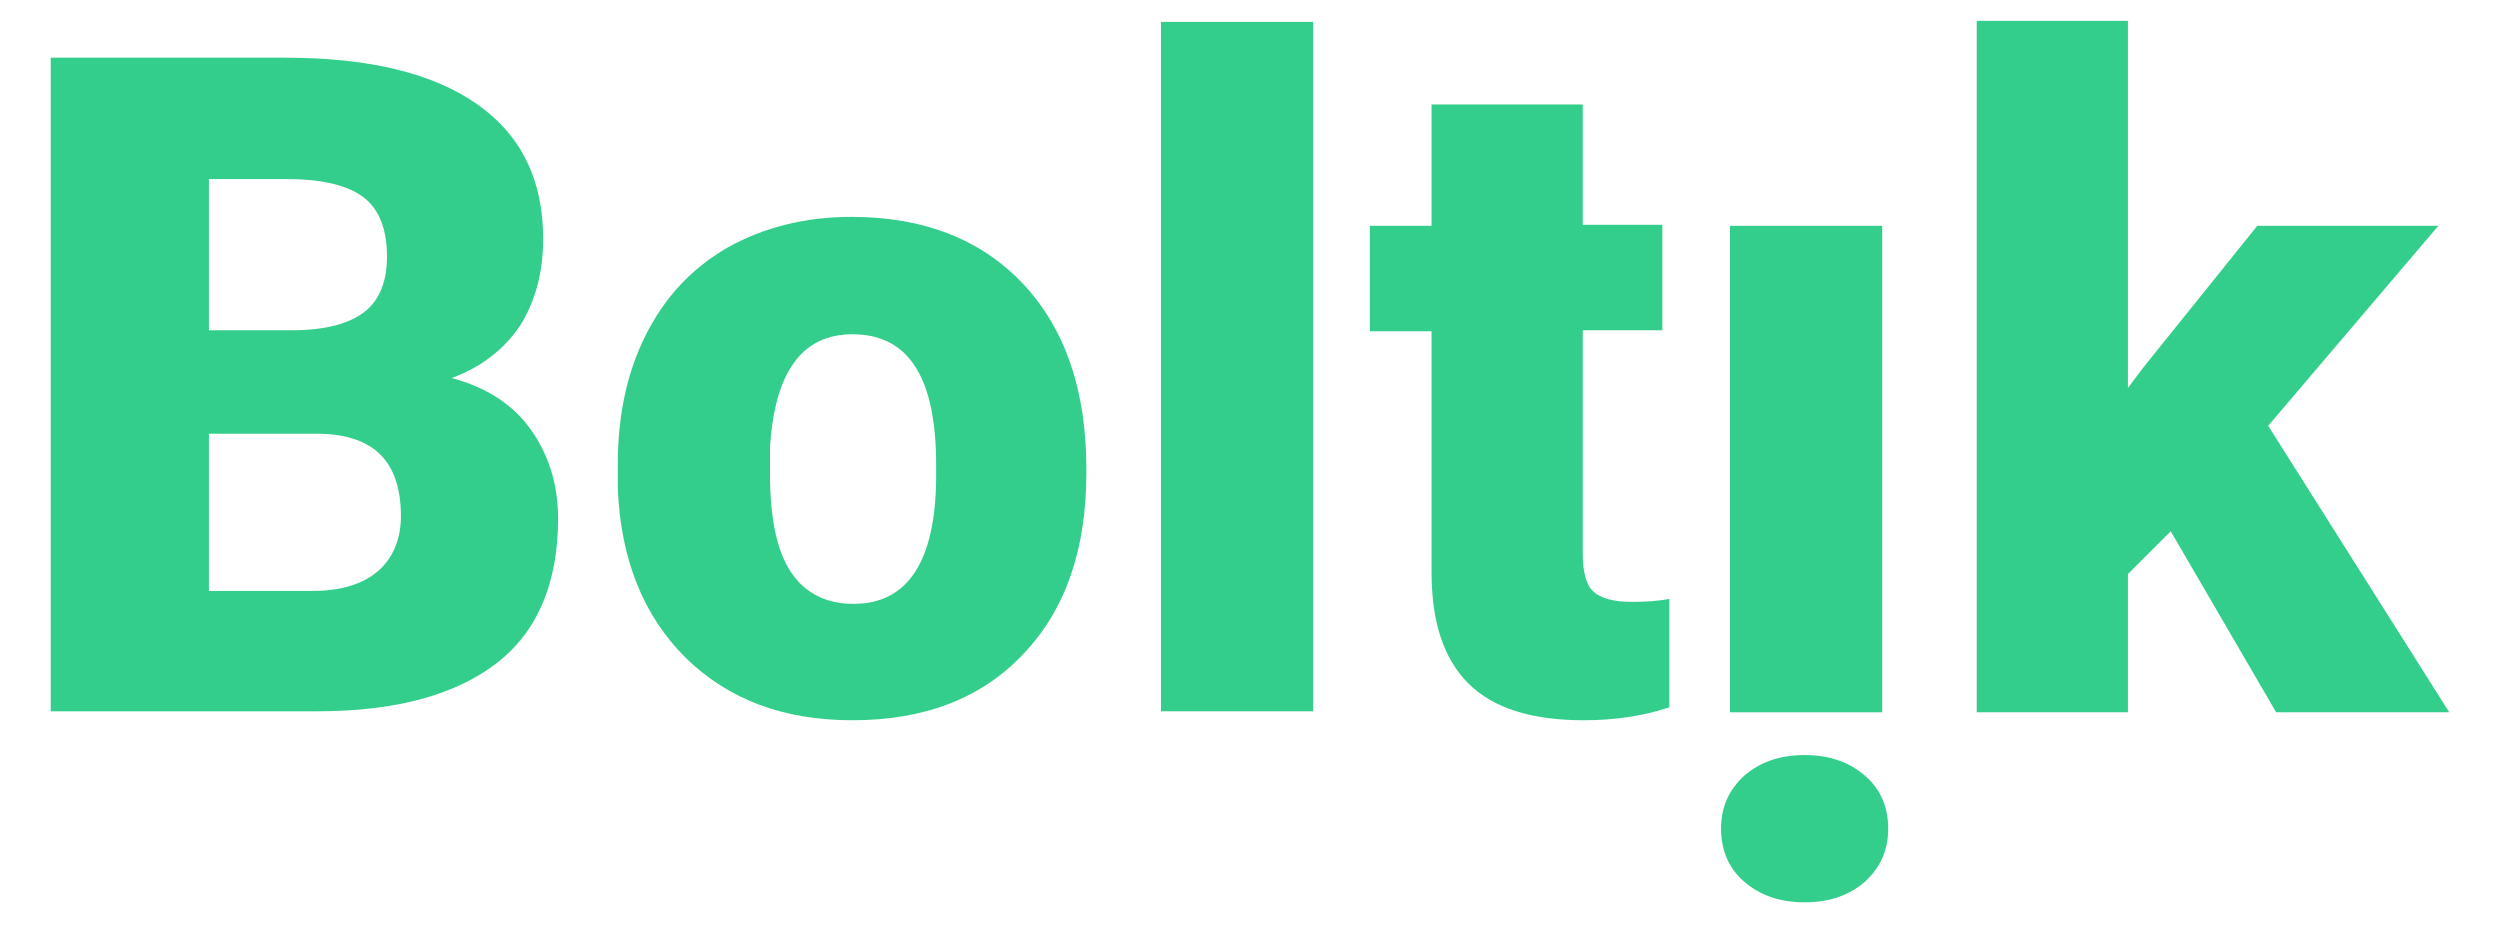 <?xml version="1.0" encoding="utf-8"?>
<!-- Generator: Adobe Illustrator 25.4.1, SVG Export Plug-In . SVG Version: 6.00 Build 0)  -->
<svg version="1.1" id="Слой_1" xmlns="http://www.w3.org/2000/svg" xmlns:xlink="http://www.w3.org/1999/xlink" x="0px" y="0px"
	 viewBox="0 0 251.3 94.5" style="enable-background:new 0 0 251.3 94.5;" xml:space="preserve">
<style type="text/css">
	.st0{fill:#34CE8C;}
</style>
<g>
	<path class="st0" d="M5.1,71.5V5.8h23.6c8.5,0,14.9,1.6,19.3,4.7c4.4,3.1,6.6,7.6,6.6,13.5c0,3.4-0.8,6.3-2.3,8.7
		c-1.6,2.4-3.9,4.2-6.9,5.3c3.4,0.9,6.1,2.6,7.9,5.1c1.8,2.5,2.8,5.5,2.8,9c0,6.4-2,11.3-6.1,14.5c-4.1,3.2-10.1,4.9-18.1,4.9H5.1z
		 M21,33.2h8.3c3.5,0,5.9-0.7,7.4-1.9c1.5-1.2,2.2-3.1,2.2-5.5c0-2.8-0.8-4.8-2.4-6c-1.6-1.2-4.2-1.8-7.7-1.8H21V33.2z M21,43.6
		v15.8h10.4c2.9,0,5.1-0.7,6.6-2c1.5-1.3,2.3-3.2,2.3-5.5c0-5.5-2.7-8.2-8.2-8.3H21z"/>
	<path class="st0" d="M62.1,46.7c0-4.9,0.9-9.2,2.8-13c1.9-3.8,4.6-6.7,8.2-8.8c3.6-2,7.7-3.1,12.5-3.1c7.3,0,13.1,2.3,17.3,6.8
		c4.2,4.5,6.3,10.7,6.3,18.5v0.5c0,7.6-2.1,13.7-6.3,18.1c-4.2,4.5-10,6.7-17.2,6.7c-7,0-12.5-2.1-16.8-6.3c-4.2-4.2-6.5-9.8-6.8-17
		L62.1,46.7z M77.4,47.6c0,4.5,0.7,7.8,2.1,9.9c1.4,2.1,3.5,3.2,6.3,3.2c5.4,0,8.2-4.2,8.3-12.5v-1.5c0-8.8-2.8-13.1-8.4-13.1
		c-5.1,0-7.8,3.8-8.3,11.3L77.4,47.6z"/>
	<path class="st0" d="M132,71.5h-15.3V2.2H132V71.5z"/>
	<path class="st0" d="M159.1,10.5v12.1h8v10.6h-8v22.4c0,1.8,0.3,3.1,1,3.8c0.7,0.7,2,1.1,3.9,1.1c1.5,0,2.8-0.1,3.8-0.3v10.9
		c-2.7,0.9-5.6,1.3-8.6,1.3c-5.2,0-9.1-1.2-11.6-3.7c-2.5-2.5-3.7-6.2-3.7-11.2V33.3h-6.2V22.7h6.2V10.5H159.1z"/>
	<path class="st0" d="M173,83.3c0-2.2,0.8-3.9,2.3-5.3c1.6-1.4,3.6-2.1,6.1-2.1c2.5,0,4.5,0.7,6.1,2.1c1.6,1.4,2.3,3.2,2.3,5.3
		c0,2.2-0.8,3.9-2.3,5.3c-1.6,1.4-3.6,2.1-6.1,2.1c-2.5,0-4.5-0.7-6.1-2.1C173.8,87.3,173,85.5,173,83.3z"/>
	<rect x="173.9" y="22.7" class="st0" width="15.3" height="48.9"/>
	<path class="st0" d="M218.2,53.4l-4.3,4.3v13.9h-15.2V2.1h15.2V39l1.5-2l11.5-14.3h18.2L228,42.8l18.2,28.8h-17.4L218.2,53.4z"/>
</g>
</svg>
